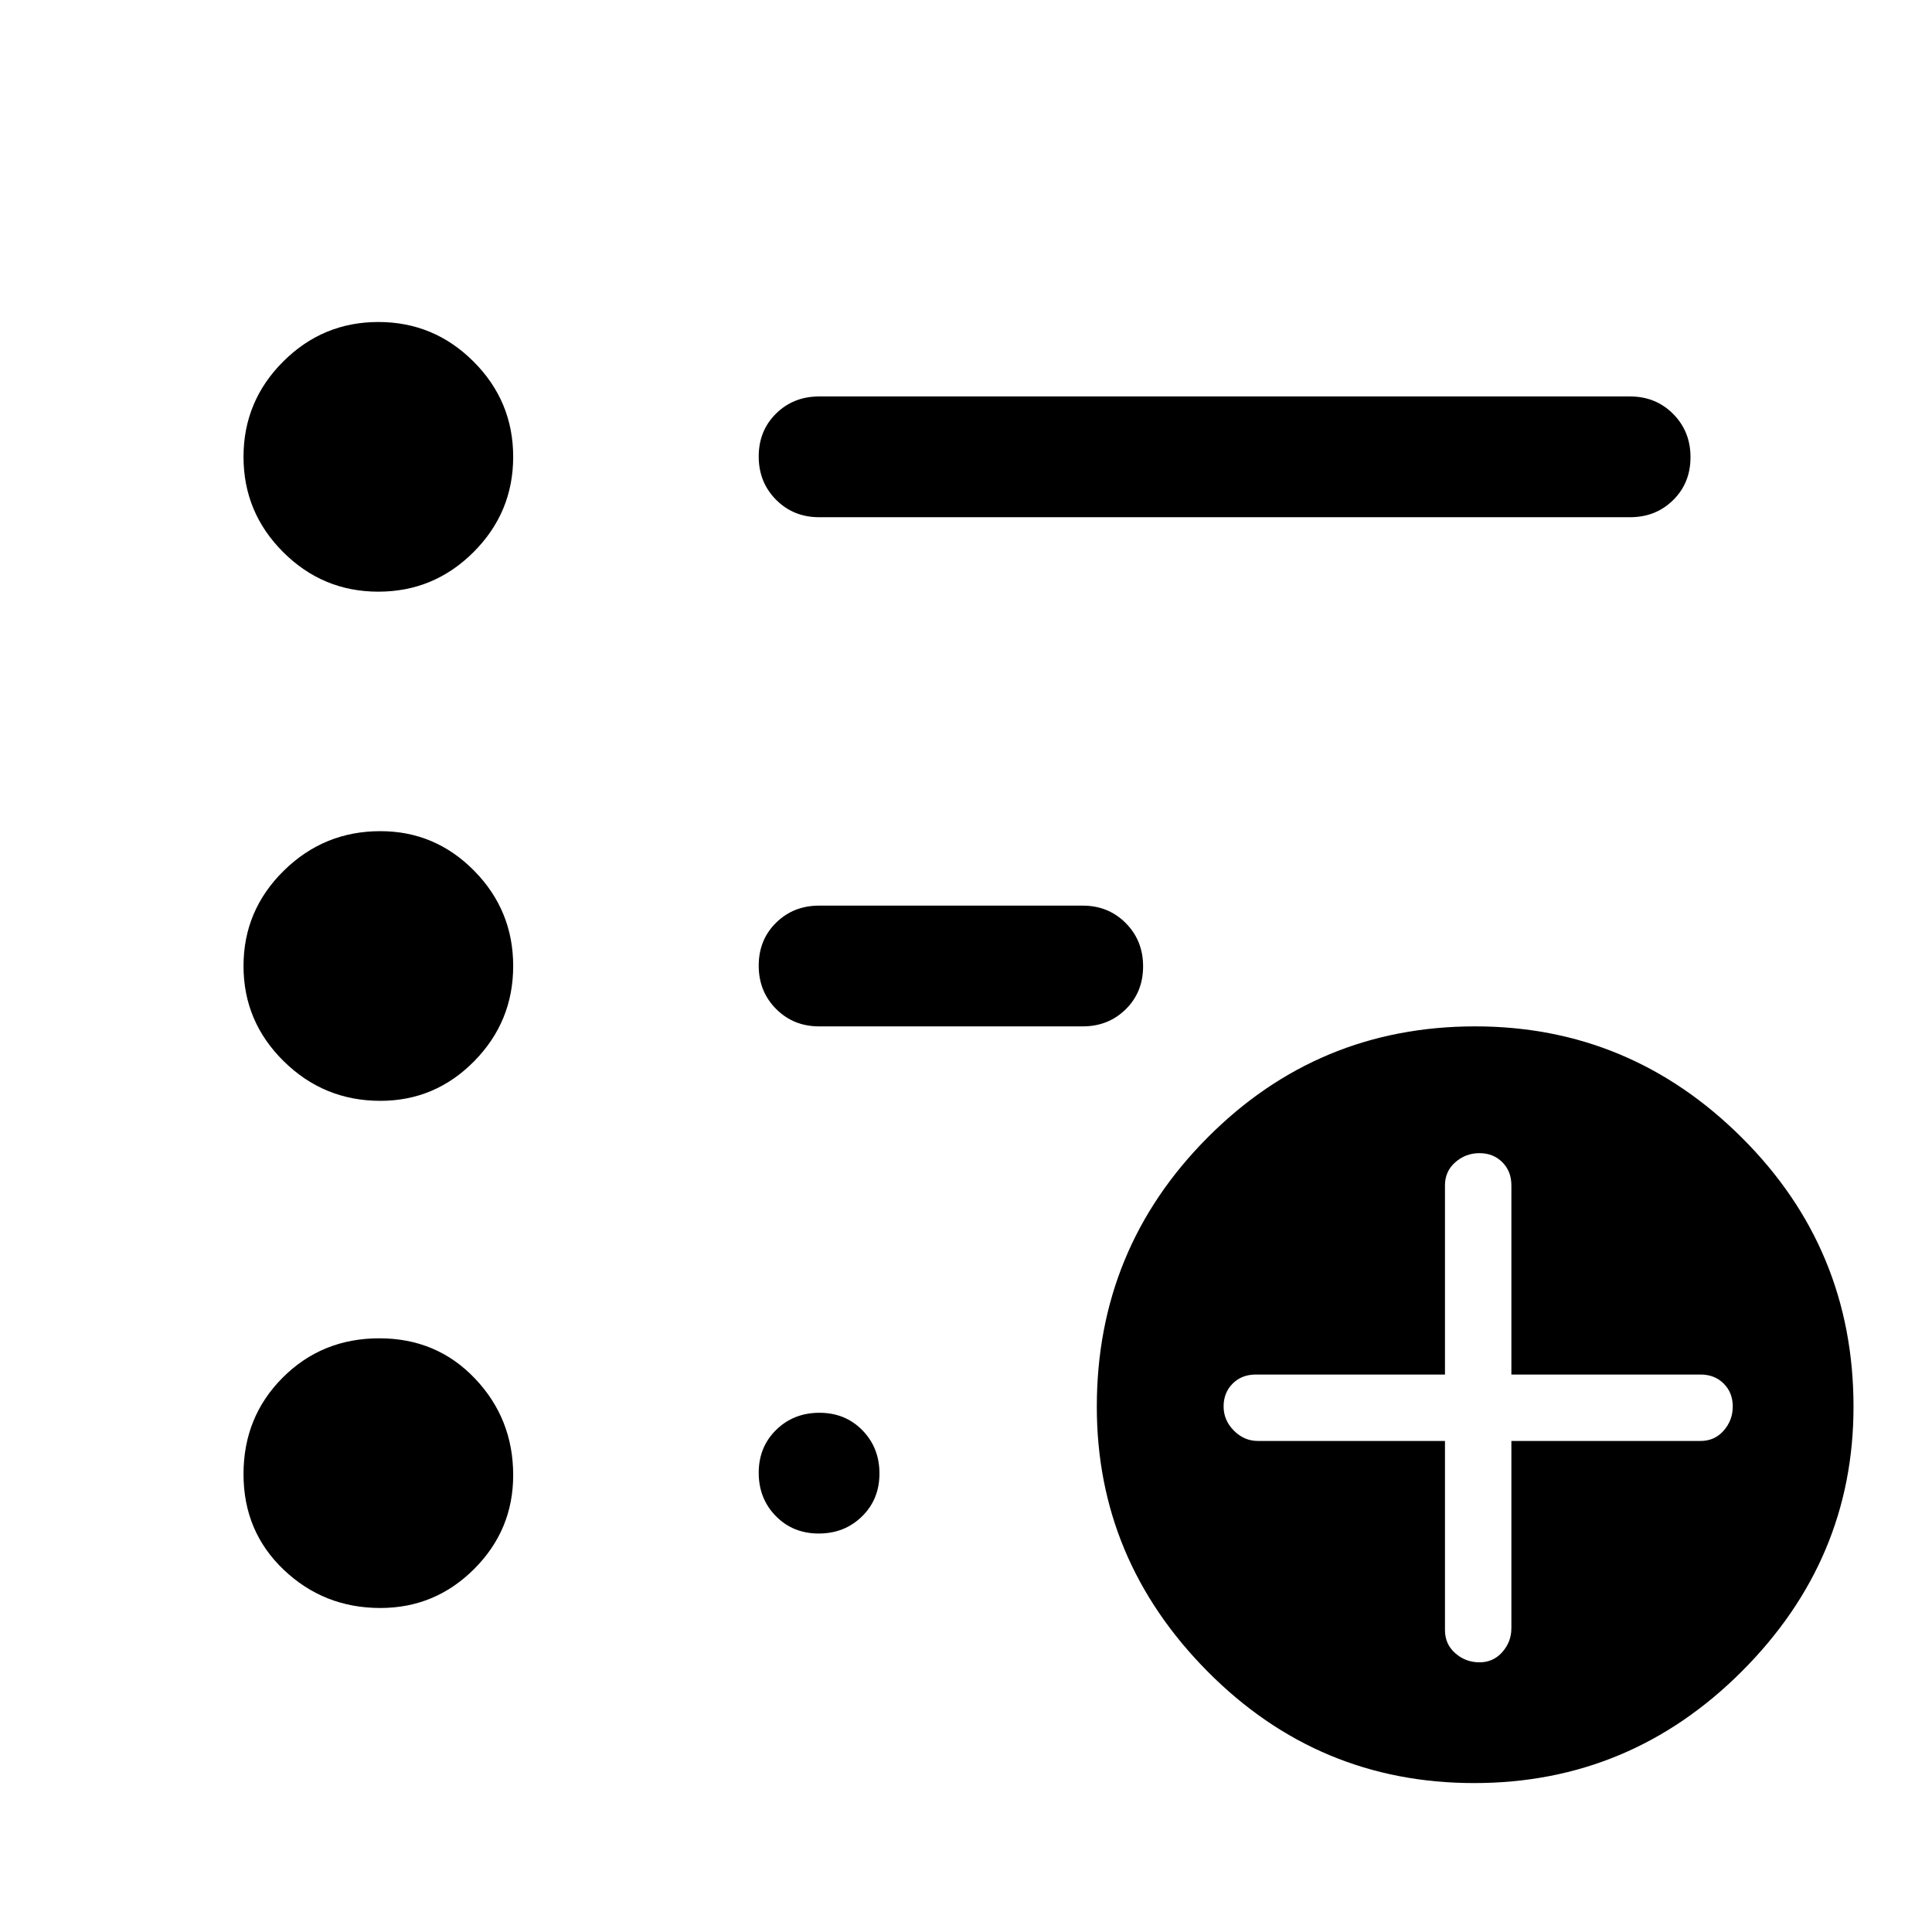 <svg xmlns="http://www.w3.org/2000/svg" width="48" height="48" viewBox="0 -960 960 960"><path d="M735.143-134q6.857 0 11.357-5.1 4.5-5.1 4.5-11.9v-93h94q7 0 11.5-5.143t4.5-12q0-6.857-4.5-11.357Q852-277 845-277h-94v-94q0-7-4.5-11.5t-11.357-4.5q-6.857 0-12 4.5T718-371v94h-94q-7 0-11.5 4.5t-4.5 11.357q0 6.857 5.1 12T625-244h93v94q0 7 5.143 11.5t12 4.5ZM732.5-74Q655-74 600-129.5T545-261q0-78.435 54.99-133.717Q654.98-450 733-450q77 0 132.5 55.283Q921-339.435 921-261q0 76-55.5 131.5T732.5-74ZM407-703q-12.75 0-21.375-8.675-8.625-8.676-8.625-21.5 0-12.825 8.625-21.325T407-763h403q12.75 0 21.375 8.675 8.625 8.676 8.625 21.5 0 12.825-8.625 21.325T810-703H407ZM189-161q-28.05 0-48.025-19Q121-199 121-227.5t19.5-48q19.5-19.5 48-19.5t47.5 19.975Q255-255.05 255-227q0 27.225-19.387 46.613Q216.225-161 189-161Zm0-252q-28.05 0-48.025-19.681Q121-452.362 121-480t19.975-47.319Q160.95-547 189-547q27.225 0 46.613 19.681Q255-507.638 255-480t-19.387 47.319Q216.225-413 189-413Zm-1-253q-27.637 0-47.319-19.681Q121-705.362 121-733t19.681-47.319Q160.363-800 188-800q27.637 0 47.319 19.681Q255-760.638 255-733t-19.681 47.319Q215.637-666 188-666Zm219 216q-12.75 0-21.375-8.675-8.625-8.676-8.625-21.5 0-12.825 8.625-21.325T407-510h131q12.75 0 21.375 8.675 8.625 8.676 8.625 21.5 0 12.825-8.625 21.325T538-450H407Zm-.175 252Q394-198 385.5-206.675q-8.5-8.676-8.5-21.5 0-12.825 8.675-21.325 8.676-8.5 21.5-8.5 12.825 0 21.325 8.675 8.5 8.676 8.5 21.5 0 12.825-8.675 21.325-8.676 8.5-21.5 8.5Z"/></svg>
